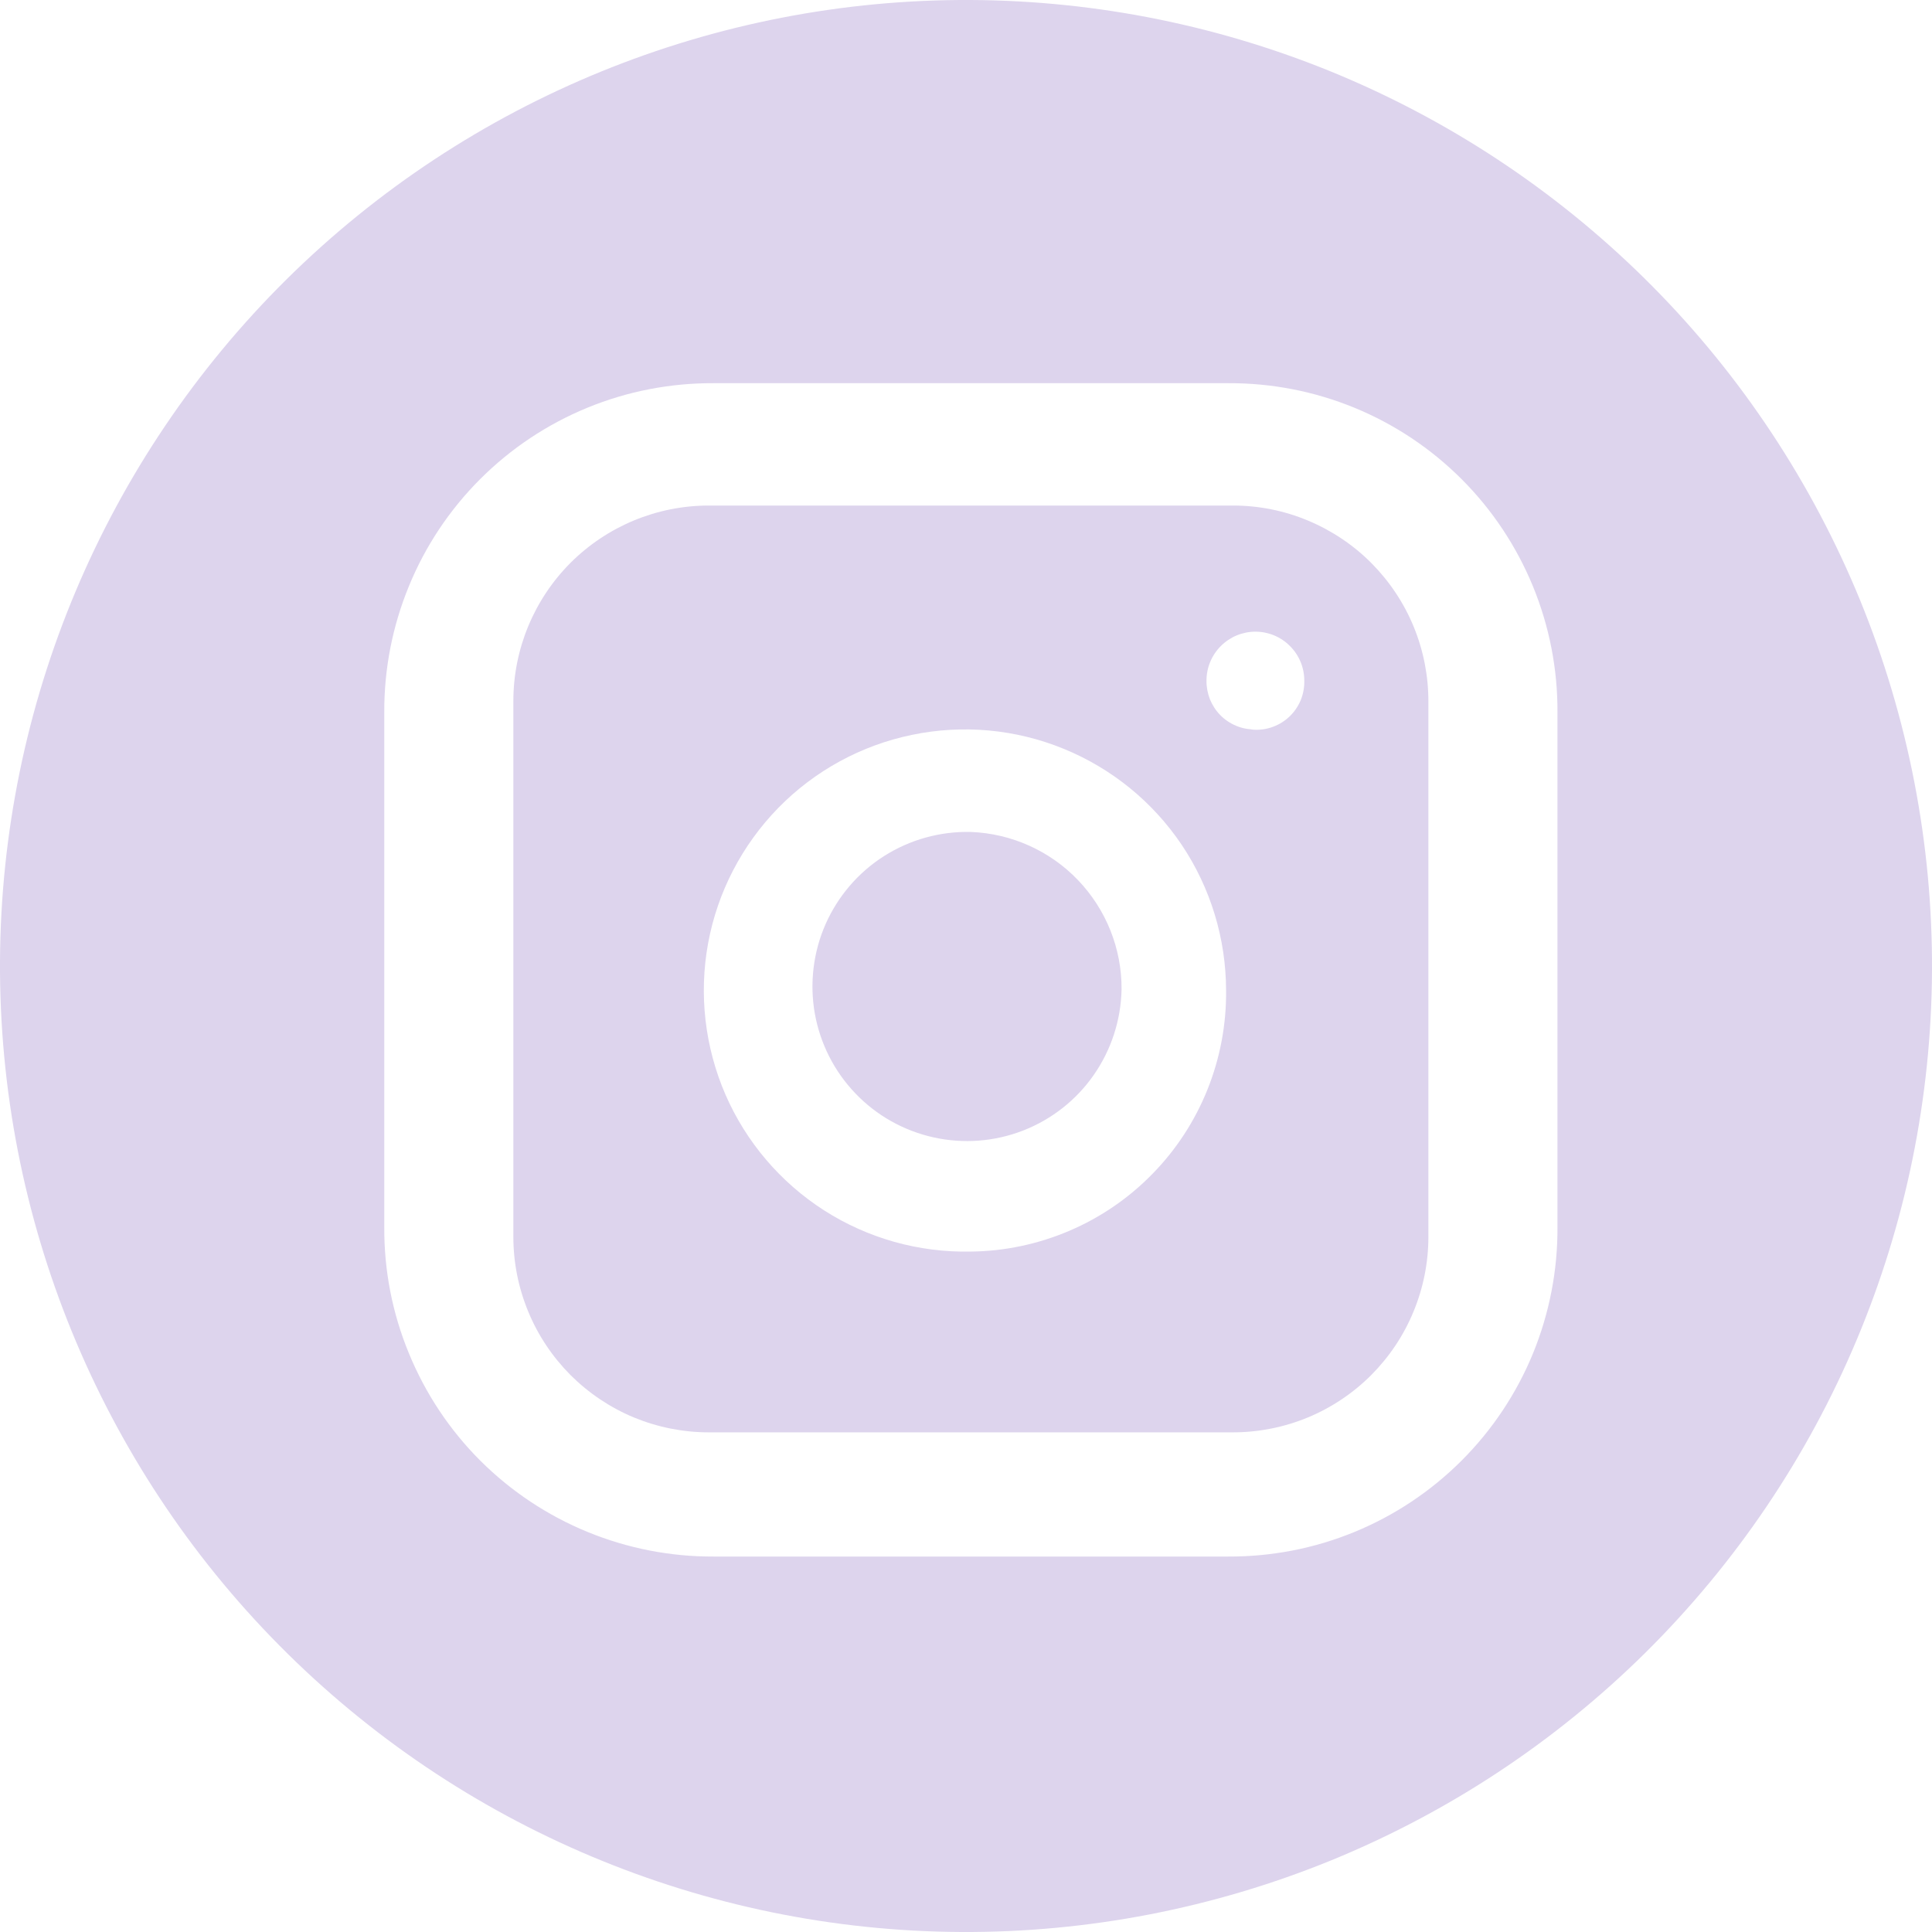 <svg width="21" height="21" viewBox="0 0 21 21" fill="none" xmlns="http://www.w3.org/2000/svg">
<g id="Frame 12">
<path id="Vector" d="M12.191 10.755C12.184 11.088 12.079 11.411 11.889 11.684C11.699 11.957 11.432 12.167 11.122 12.288C10.812 12.409 10.473 12.435 10.148 12.363C9.823 12.291 9.527 12.125 9.297 11.884C9.067 11.644 8.914 11.341 8.856 11.013C8.799 10.686 8.84 10.348 8.974 10.044C9.109 9.74 9.33 9.482 9.611 9.304C9.892 9.126 10.22 9.035 10.553 9.043C10.994 9.06 11.413 9.248 11.718 9.567C12.024 9.887 12.194 10.313 12.191 10.755Z" fill="#DDD4ED"/>
<path id="Vector_2" d="M13.401 5.495H7.705C7.141 5.495 6.601 5.719 6.202 6.117C5.804 6.516 5.58 7.056 5.58 7.62V13.444C5.58 13.723 5.635 13.999 5.742 14.257C5.848 14.515 6.005 14.749 6.202 14.947C6.4 15.144 6.634 15.301 6.892 15.408C7.15 15.514 7.426 15.569 7.705 15.569H13.401C13.68 15.569 13.957 15.514 14.214 15.408C14.472 15.301 14.707 15.144 14.904 14.947C15.101 14.749 15.258 14.515 15.364 14.257C15.471 13.999 15.526 13.723 15.526 13.444V7.63C15.527 7.35 15.473 7.073 15.367 6.814C15.261 6.555 15.104 6.32 14.907 6.121C14.71 5.923 14.475 5.766 14.216 5.658C13.958 5.55 13.681 5.495 13.401 5.495ZM10.553 13.604C9.989 13.616 9.434 13.461 8.959 13.157C8.484 12.853 8.11 12.414 7.885 11.897C7.661 11.379 7.595 10.807 7.697 10.252C7.799 9.697 8.065 9.186 8.459 8.782C8.853 8.379 9.359 8.102 9.911 7.988C10.463 7.873 11.037 7.925 11.559 8.138C12.082 8.351 12.529 8.714 12.844 9.182C13.158 9.65 13.326 10.201 13.327 10.766C13.331 11.134 13.262 11.5 13.125 11.842C12.988 12.184 12.785 12.496 12.527 12.759C12.27 13.023 11.963 13.233 11.624 13.378C11.285 13.523 10.921 13.6 10.553 13.604ZM13.635 7.928C13.566 7.929 13.497 7.915 13.434 7.888C13.37 7.861 13.312 7.822 13.263 7.772C13.215 7.723 13.177 7.664 13.151 7.6C13.126 7.535 13.113 7.466 13.114 7.397C13.114 7.256 13.171 7.121 13.27 7.022C13.37 6.922 13.505 6.866 13.646 6.866C13.787 6.866 13.922 6.922 14.021 7.022C14.121 7.121 14.177 7.256 14.177 7.397C14.179 7.472 14.165 7.547 14.136 7.616C14.106 7.685 14.062 7.747 14.007 7.797C13.951 7.848 13.885 7.885 13.814 7.908C13.742 7.931 13.667 7.938 13.592 7.928H13.635Z" fill="#DDD4ED"/>
<path id="Vector_3" d="M10.553 0C7.768 -0.014 5.092 1.079 3.113 3.038C1.134 4.998 0.014 7.663 0 10.447C-0.014 13.232 1.079 15.909 3.038 17.887C4.998 19.866 7.663 20.986 10.447 21C11.826 21.007 13.193 20.742 14.47 20.221C15.746 19.699 16.907 18.932 17.887 17.962C18.867 16.991 19.646 15.838 20.18 14.567C20.715 13.295 20.993 11.931 21 10.553C21.007 9.174 20.742 7.807 20.221 6.53C19.699 5.254 18.932 4.092 17.962 3.113C16.991 2.133 15.838 1.354 14.567 0.819C13.295 0.285 11.931 0.007 10.553 0ZM16.929 13.337C16.932 13.808 16.841 14.275 16.663 14.711C16.484 15.147 16.22 15.543 15.887 15.876C15.554 16.209 15.158 16.473 14.722 16.652C14.287 16.831 13.82 16.921 13.349 16.919H7.758C7.287 16.921 6.821 16.83 6.385 16.651C5.949 16.472 5.554 16.209 5.22 15.876C4.887 15.543 4.624 15.147 4.445 14.711C4.265 14.276 4.174 13.809 4.177 13.338V7.747C4.174 7.276 4.265 6.809 4.444 6.373C4.622 5.937 4.886 5.541 5.219 5.208C5.552 4.875 5.948 4.611 6.384 4.432C6.819 4.253 7.286 4.163 7.757 4.165H13.349C13.82 4.163 14.286 4.253 14.722 4.432C15.158 4.611 15.554 4.875 15.887 5.208C16.22 5.541 16.483 5.937 16.662 6.372C16.841 6.808 16.932 7.275 16.929 7.746V13.337Z" fill="#DDD4ED"/>
</g>
</svg>
